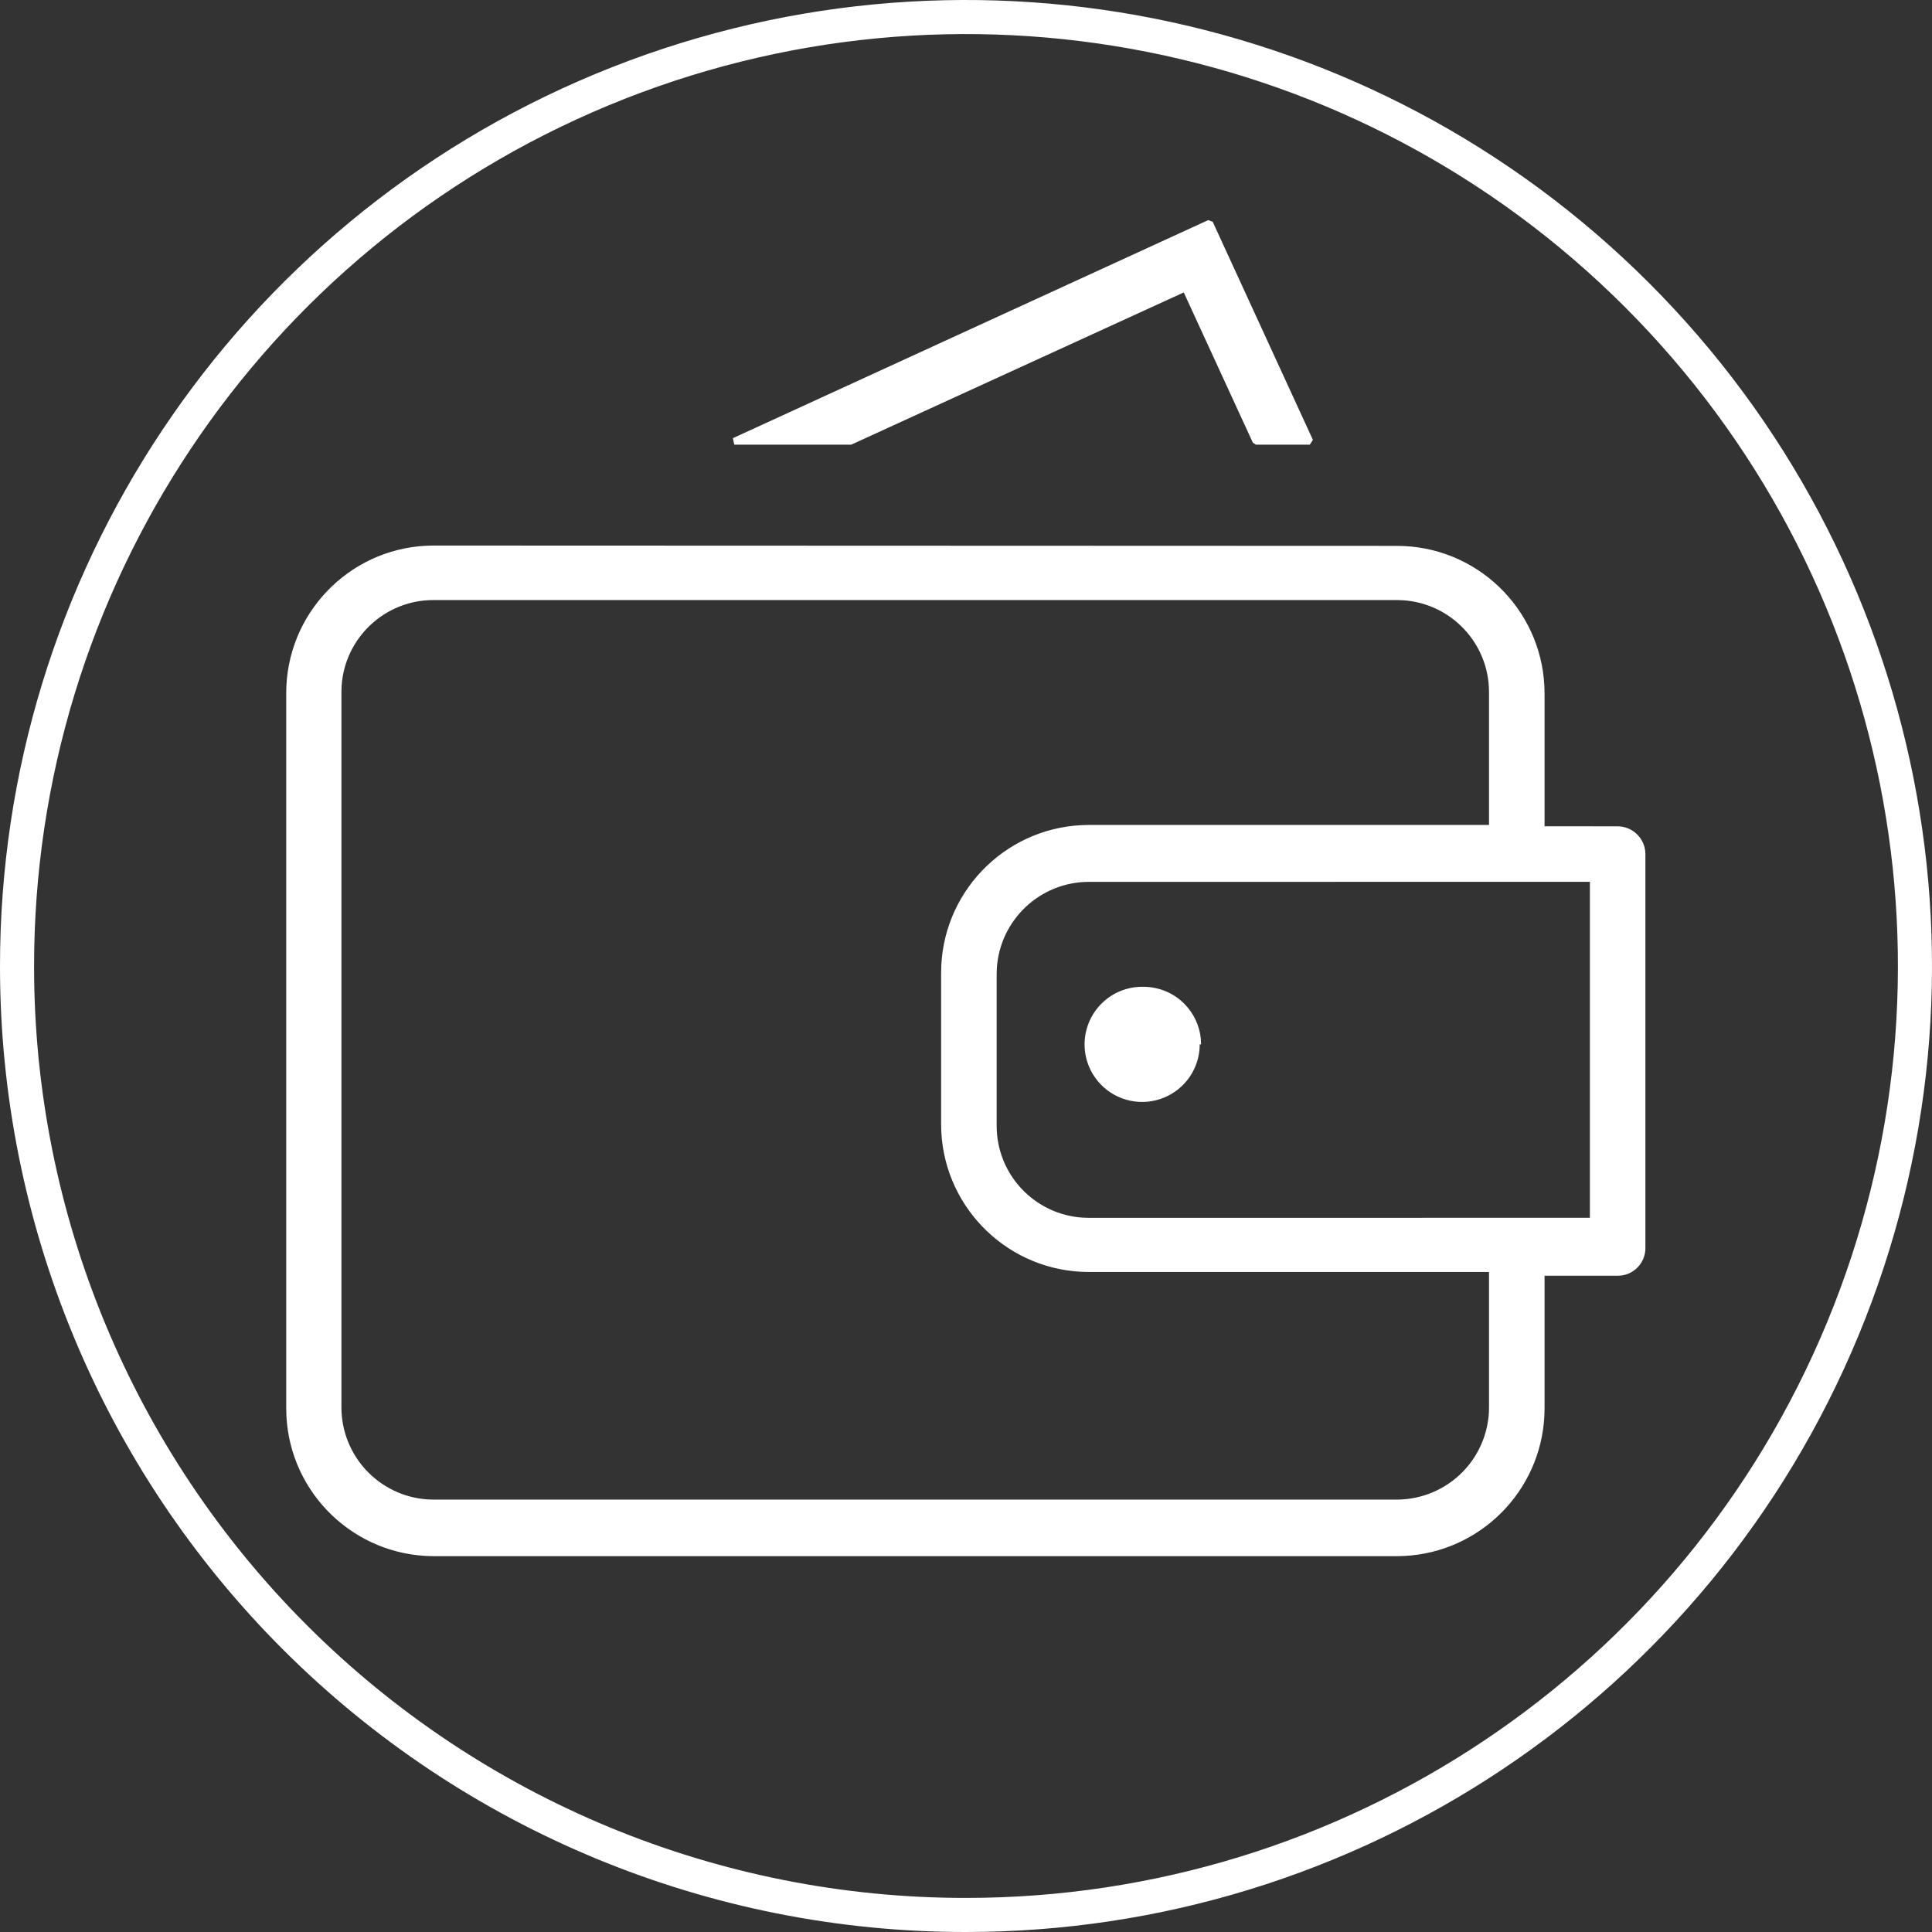 <?xml version="1.0" encoding="UTF-8"?>
<svg width="100px" height="100px" viewBox="0 0 100 100" version="1.1" xmlns="http://www.w3.org/2000/svg" xmlns:xlink="http://www.w3.org/1999/xlink">
    <rect x="0" y="0" width="100" height="100" fill="#333333" stroke="none"/>
    <title>icon-strategy-tradition-investor</title>
    <g id="icon-strategy-tradition-investor" stroke="none" stroke-width="1" fill="none" fill-rule="evenodd">
        <g id="icon" fill="#FFFFFF" fill-rule="nonzero">
            <polygon id="Path" points="65.008 22.841 67.794 22.841 62.609 11.553 38.007 22.841 44.056 22.841 61.357 14.904"></polygon>
            <path d="M62.536,11.393 L37.933,22.68 L38.007,23.017 L44.056,23.017 L61.271,15.136 L64.848,22.914 L65.008,23.017 L67.794,23.017 L67.955,22.767 L62.77,11.48 L62.536,11.393 Z M62.523,11.785 L67.519,22.663 L65.119,22.663 L61.517,14.831 L61.284,14.744 L43.982,22.68 L38.809,22.665 L62.523,11.785 Z" id="Path"></path>
            <path d="M61.922,54.057 C61.921,55.198 61.23,56.224 60.174,56.654 C59.117,57.083 57.906,56.83 57.109,56.014 C56.313,55.197 56.091,53.979 56.547,52.934 C57.004,51.889 58.048,51.224 59.188,51.253 C59.932,51.253 60.645,51.548 61.171,52.074 C61.697,52.6 61.992,53.313 61.992,54.057" id="Path"></path>
            <path d="M62.098,54.057 C62.098,55.269 61.363,56.361 60.24,56.817 C59.117,57.274 57.829,57.005 56.983,56.137 C56.137,55.269 55.901,53.975 56.386,52.864 C56.871,51.753 57.98,51.046 59.188,51.077 C59.978,51.077 60.737,51.391 61.295,51.95 C61.785,52.439 62.086,53.08 62.154,53.763 L62.168,54.057 L62.098,54.057 Z M61.816,54.057 C61.816,53.36 61.539,52.692 61.046,52.199 C60.553,51.706 59.885,51.429 59.183,51.429 C58.115,51.402 57.137,52.025 56.709,53.005 C56.281,53.984 56.49,55.125 57.236,55.891 C57.982,56.656 59.117,56.893 60.107,56.491 C61.021,56.119 61.643,55.271 61.734,54.302 L61.745,54.057 L61.816,54.057 Z" id="Path"></path>
            <path d="M82.468,63.21 L56.348,63.21 C53.621,63.21 51.41,60.999 51.41,58.272 L51.41,50.424 C51.41,47.694 53.618,45.478 56.348,45.468 L82.468,45.468 L82.468,63.21 Z M72.309,77.796 L22.434,77.796 C19.71,77.786 17.505,75.581 17.495,72.858 L17.495,35.821 C17.495,33.094 19.706,30.883 22.434,30.883 L72.309,30.883 C75.037,30.883 77.248,33.094 77.248,35.821 L77.248,42.876 L56.348,42.876 C52.225,42.885 48.888,46.23 48.888,50.353 L48.888,58.202 C48.898,62.318 52.232,65.652 56.348,65.662 L77.248,65.662 L77.248,72.716 C77.238,75.44 75.033,77.645 72.309,77.655 M22.434,28.273 C18.32,28.282 14.991,31.62 14.991,35.733 L14.991,72.769 C15.001,76.879 18.324,80.21 22.434,80.23 L72.309,80.23 C76.426,80.22 79.76,76.885 79.77,72.769 L79.77,65.715 L83.72,65.715 C84.055,65.719 84.378,65.59 84.617,65.354 C84.856,65.119 84.99,64.798 84.99,64.463 L84.99,44.216 C84.99,43.515 84.421,42.946 83.72,42.946 L79.77,42.946 L79.77,35.892 C79.77,31.771 76.43,28.431 72.309,28.431 L22.434,28.273 Z" id="Shape"></path>
            <path d="M22.434,28.237 L72.309,28.255 C76.403,28.255 79.744,31.476 79.937,35.522 L79.946,35.892 L79.946,42.768 L83.72,42.77 C84.396,42.77 84.964,43.233 85.122,43.86 L85.155,44.035 L85.166,44.216 L85.166,64.604 C85.166,64.986 85.013,65.353 84.741,65.621 C84.514,65.845 84.22,65.985 83.909,66.022 L83.72,66.032 L79.946,66.031 L79.946,72.911 C79.937,76.876 76.913,80.133 73.044,80.51 L72.679,80.537 L72.309,80.547 L22.433,80.547 C18.35,80.528 15.025,77.315 14.824,73.279 L14.815,72.91 L14.815,35.874 C14.815,31.787 18.025,28.449 22.064,28.247 L22.434,28.237 Z M22.434,28.589 L22.071,28.6 C18.344,28.792 15.359,31.784 15.176,35.511 L15.167,35.874 L15.167,72.91 C15.177,76.801 18.228,79.978 22.071,80.184 L22.434,80.194 L72.309,80.194 C76.206,80.185 79.386,77.123 79.584,73.274 L79.593,72.91 L79.593,65.856 L79.77,65.679 L83.723,65.68 C84.011,65.684 84.288,65.572 84.493,65.37 C84.657,65.208 84.764,64.999 84.8,64.775 L84.814,64.604 L84.814,44.216 C84.814,43.667 84.409,43.212 83.882,43.134 L83.72,43.123 L79.77,43.123 L79.593,42.946 L79.593,35.892 C79.593,31.991 76.527,28.806 72.673,28.617 L72.309,28.608 L22.434,28.589 Z M72.309,30.706 C75.033,30.706 77.26,32.836 77.415,35.521 L77.424,35.821 L77.424,42.876 L77.248,43.052 L56.349,43.052 C52.445,43.061 49.263,46.133 49.073,49.99 L49.065,50.353 L49.065,58.201 C49.074,62.099 52.135,65.278 55.985,65.476 L56.348,65.485 L77.248,65.485 L77.424,65.662 L77.424,72.712 C77.458,74.092 76.935,75.428 75.973,76.417 C75.091,77.325 73.908,77.871 72.653,77.959 L72.309,77.972 L22.433,77.972 C19.713,77.962 17.493,75.839 17.329,73.158 L17.319,72.858 L17.319,35.821 C17.319,33.097 19.448,30.871 22.133,30.715 L22.434,30.706 L72.309,30.706 Z M72.309,31.059 L22.434,31.059 C19.905,31.059 17.836,33.03 17.681,35.52 L17.672,35.821 L17.672,72.857 C17.681,75.382 19.647,77.446 22.133,77.609 L22.434,77.619 L72.309,77.619 C73.594,77.615 74.824,77.093 75.72,76.172 C76.535,75.334 77.011,74.229 77.067,73.067 L77.071,72.716 L77.071,65.837 L56.348,65.838 C52.259,65.829 48.923,62.613 48.721,58.571 L48.712,58.202 L48.712,50.353 C48.712,46.257 51.93,42.911 55.978,42.709 L56.348,42.699 L77.071,42.698 L77.071,35.821 C77.071,33.292 75.1,31.224 72.611,31.069 L72.309,31.059 Z M82.468,45.292 L82.644,45.468 L82.644,63.21 L82.468,63.387 L56.348,63.387 C53.625,63.387 51.398,61.258 51.243,58.573 L51.234,58.272 L51.234,50.424 C51.234,47.698 53.36,45.466 56.048,45.302 L56.348,45.292 L82.468,45.292 Z M82.292,45.643 L56.349,45.645 C53.817,45.654 51.751,47.63 51.596,50.122 L51.587,50.424 L51.587,58.272 C51.587,60.801 53.558,62.869 56.047,63.025 L56.348,63.034 L82.292,63.033 L82.292,45.643 Z" id="Shape"></path>
            <path d="M30.828,3.823 C12.146,11.579 -0.022,29.827 -7.10542736e-15,50.055 C0.005,63.308 5.276,76.018 14.653,85.385 C24.031,94.752 36.746,100.01 50,100 C70.227,100 88.462,87.812 96.198,69.122 C103.934,50.432 99.646,28.922 85.335,14.627 C71.024,0.331 49.51,-3.933 30.828,3.823 Z M84.089,15.875 C97.895,29.666 102.031,50.417 94.568,68.448 C87.105,86.478 69.514,98.236 49.999,98.236 C37.212,98.246 24.946,93.174 15.9,84.137 C6.853,75.101 1.768,62.84 1.764,50.053 C1.743,30.538 13.482,12.934 31.504,5.452 C49.527,-2.031 70.283,2.083 84.089,15.875 Z" id="Path"></path>
        </g>
    </g>
</svg>